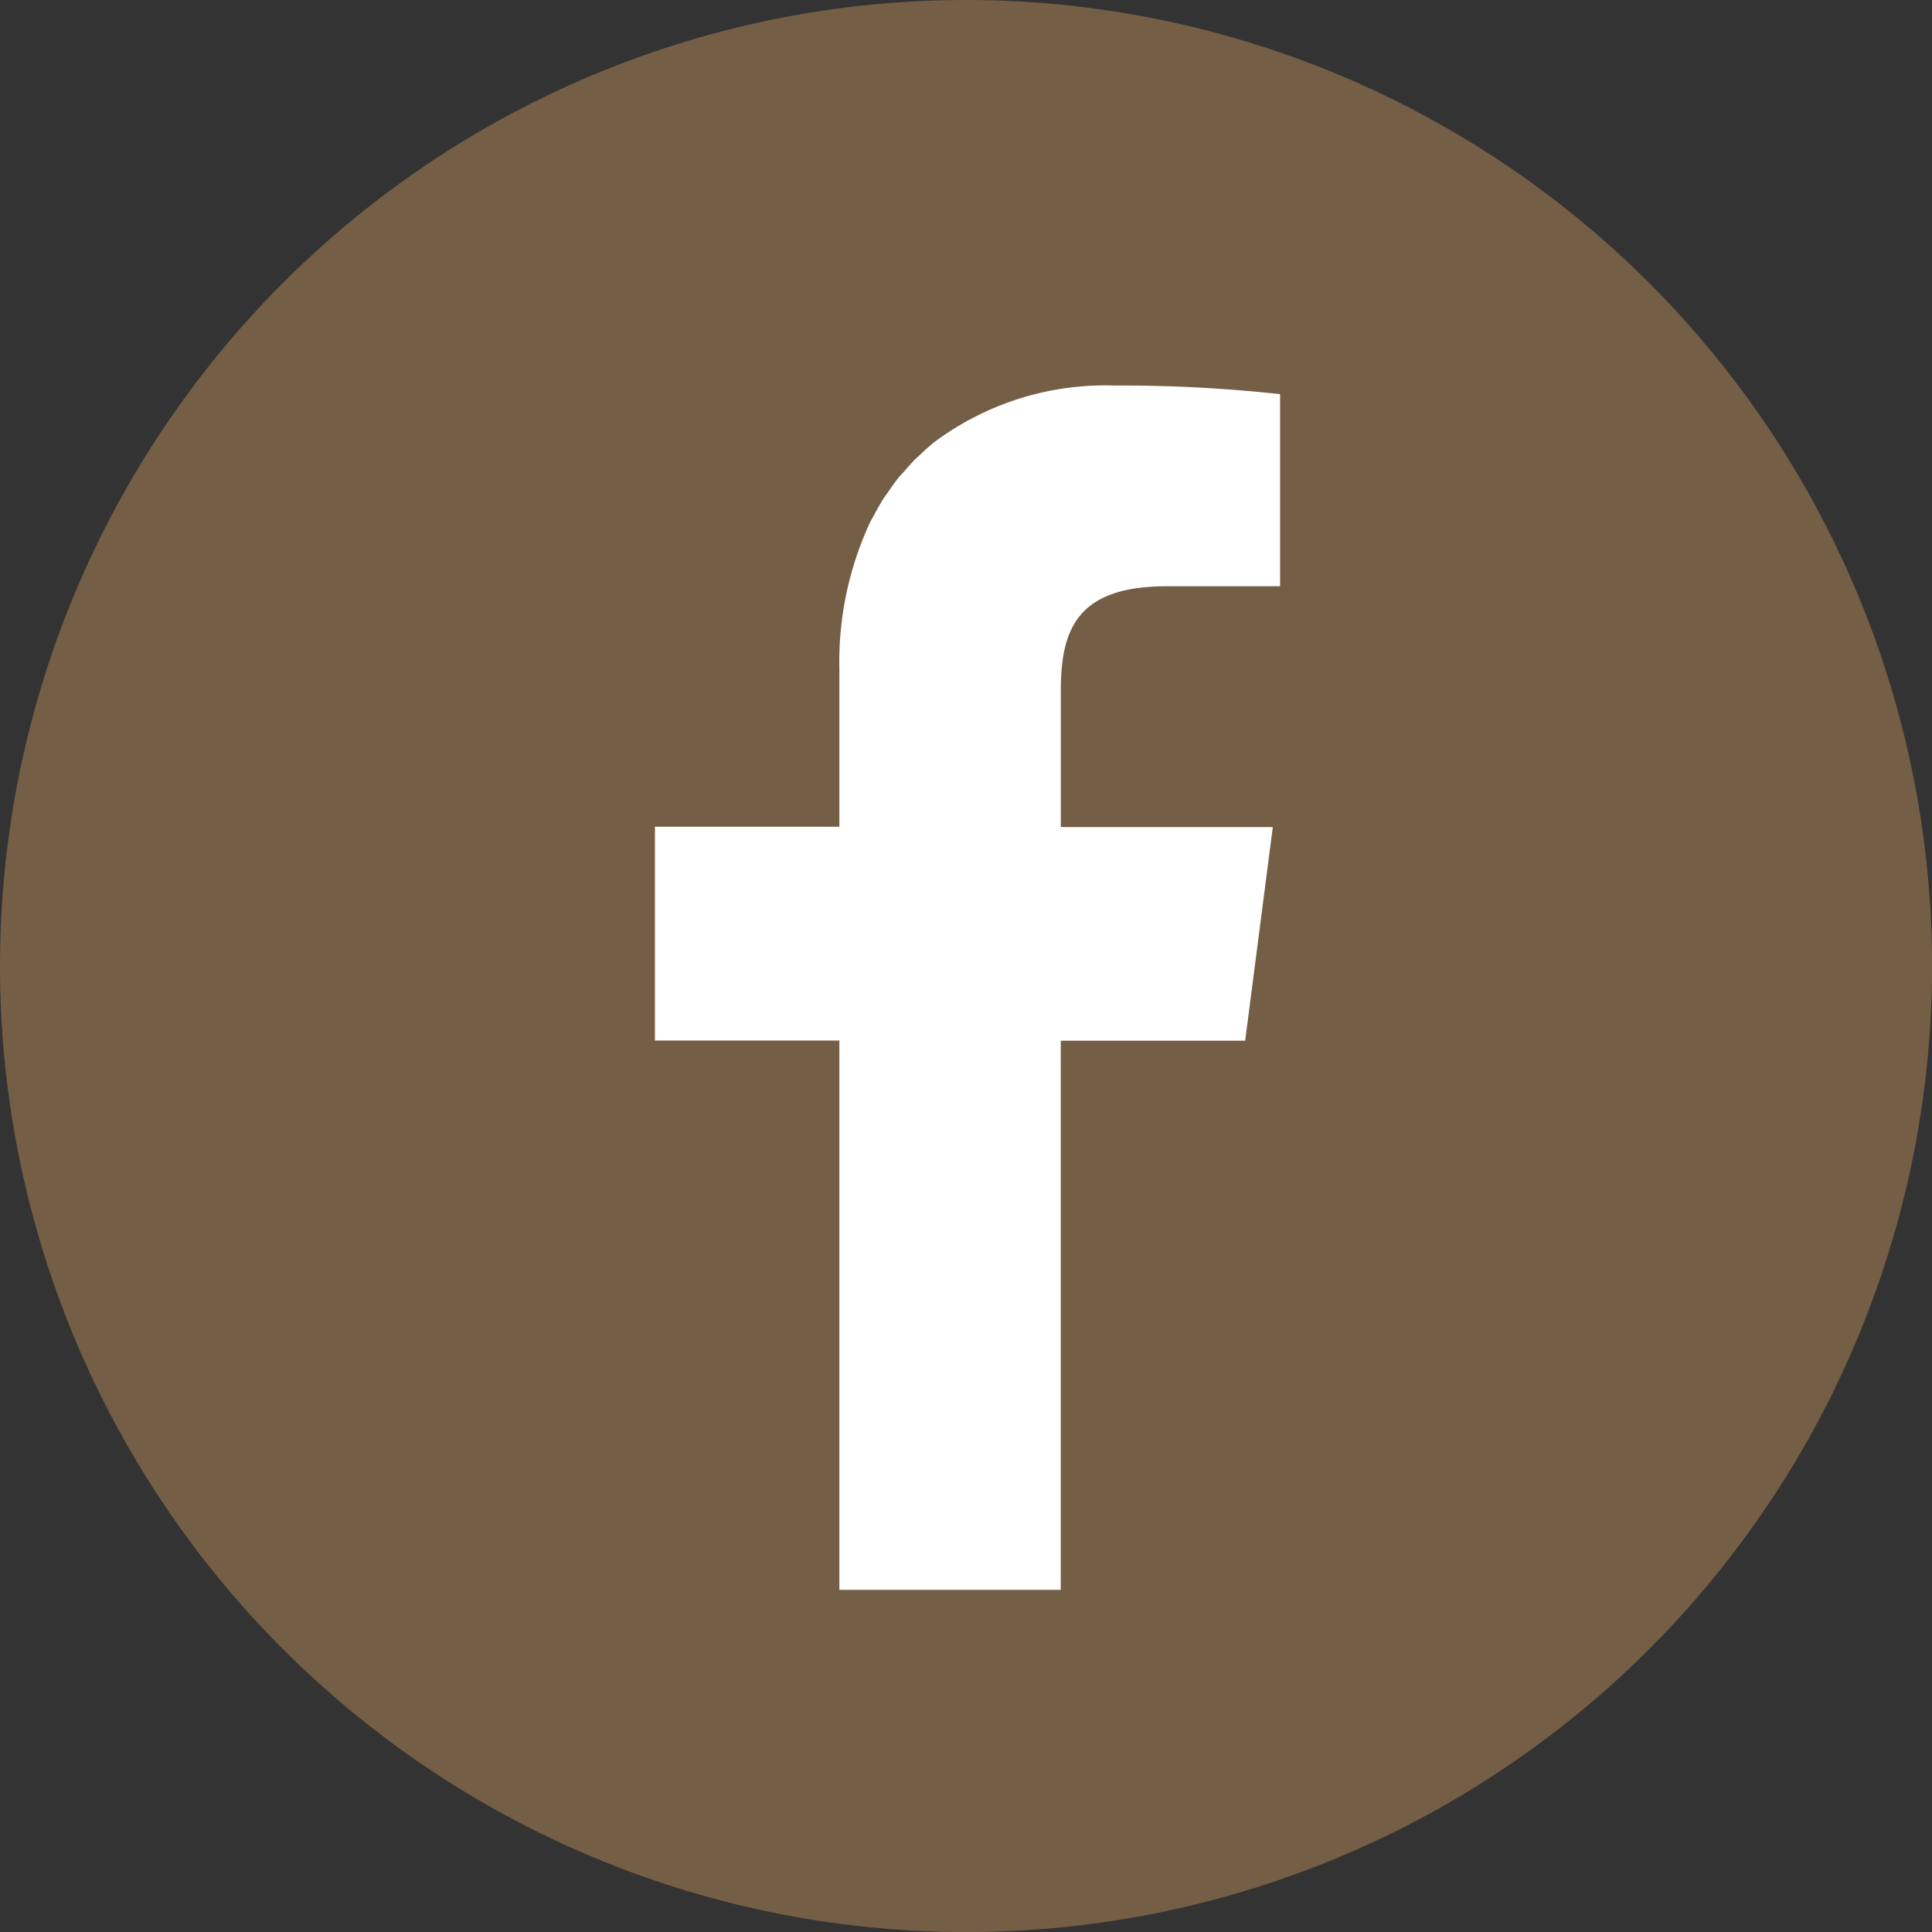 <svg xmlns="http://www.w3.org/2000/svg" viewBox="0 0 29.165 29.165">
  <rect x="0" y="0" width="29.165" height="29.165" fill="#333333" stroke="none"/>
  <g id="icon_facebook_01" transform="translate(-169.165 -10422)">
    <path id="パス_488" data-name="パス 488" d="M713.583,561A14.583,14.583,0,0,0,699,575.583h0a14.583,14.583,0,0,0,14.583,14.583h0a14.582,14.582,0,0,0,14.583-14.583h0A14.582,14.582,0,0,0,713.583,561Z" transform="translate(-529.835 9861)" fill="#745e45"/>
    <path id="パス_1606" data-name="パス 1606" d="M711.729,585.034v-8.281h0v-.011h-2.784v-3.228h2.784v-2.386a4.994,4.994,0,0,1,.463-2.208c.012-.025.027-.049.04-.073.048-.091.1-.183.151-.268.026-.041.056-.08.083-.119.047-.068.092-.135.143-.2.031-.039.065-.074.1-.111.054-.062.106-.124.164-.182.026-.025.054-.048.079-.073.071-.067.142-.132.218-.192l.028-.02a4.318,4.318,0,0,1,2.691-.828,21.984,21.984,0,0,1,2.493.13v2.9h-1.71c-1.342,0-1.6.638-1.6,1.571v2.055h0v.009h3.2l-.417,3.225h-2.784v8.29h-3.335Z" transform="translate(-529.893 9860.966)" fill="#fff"/>
  </g>
</svg>
